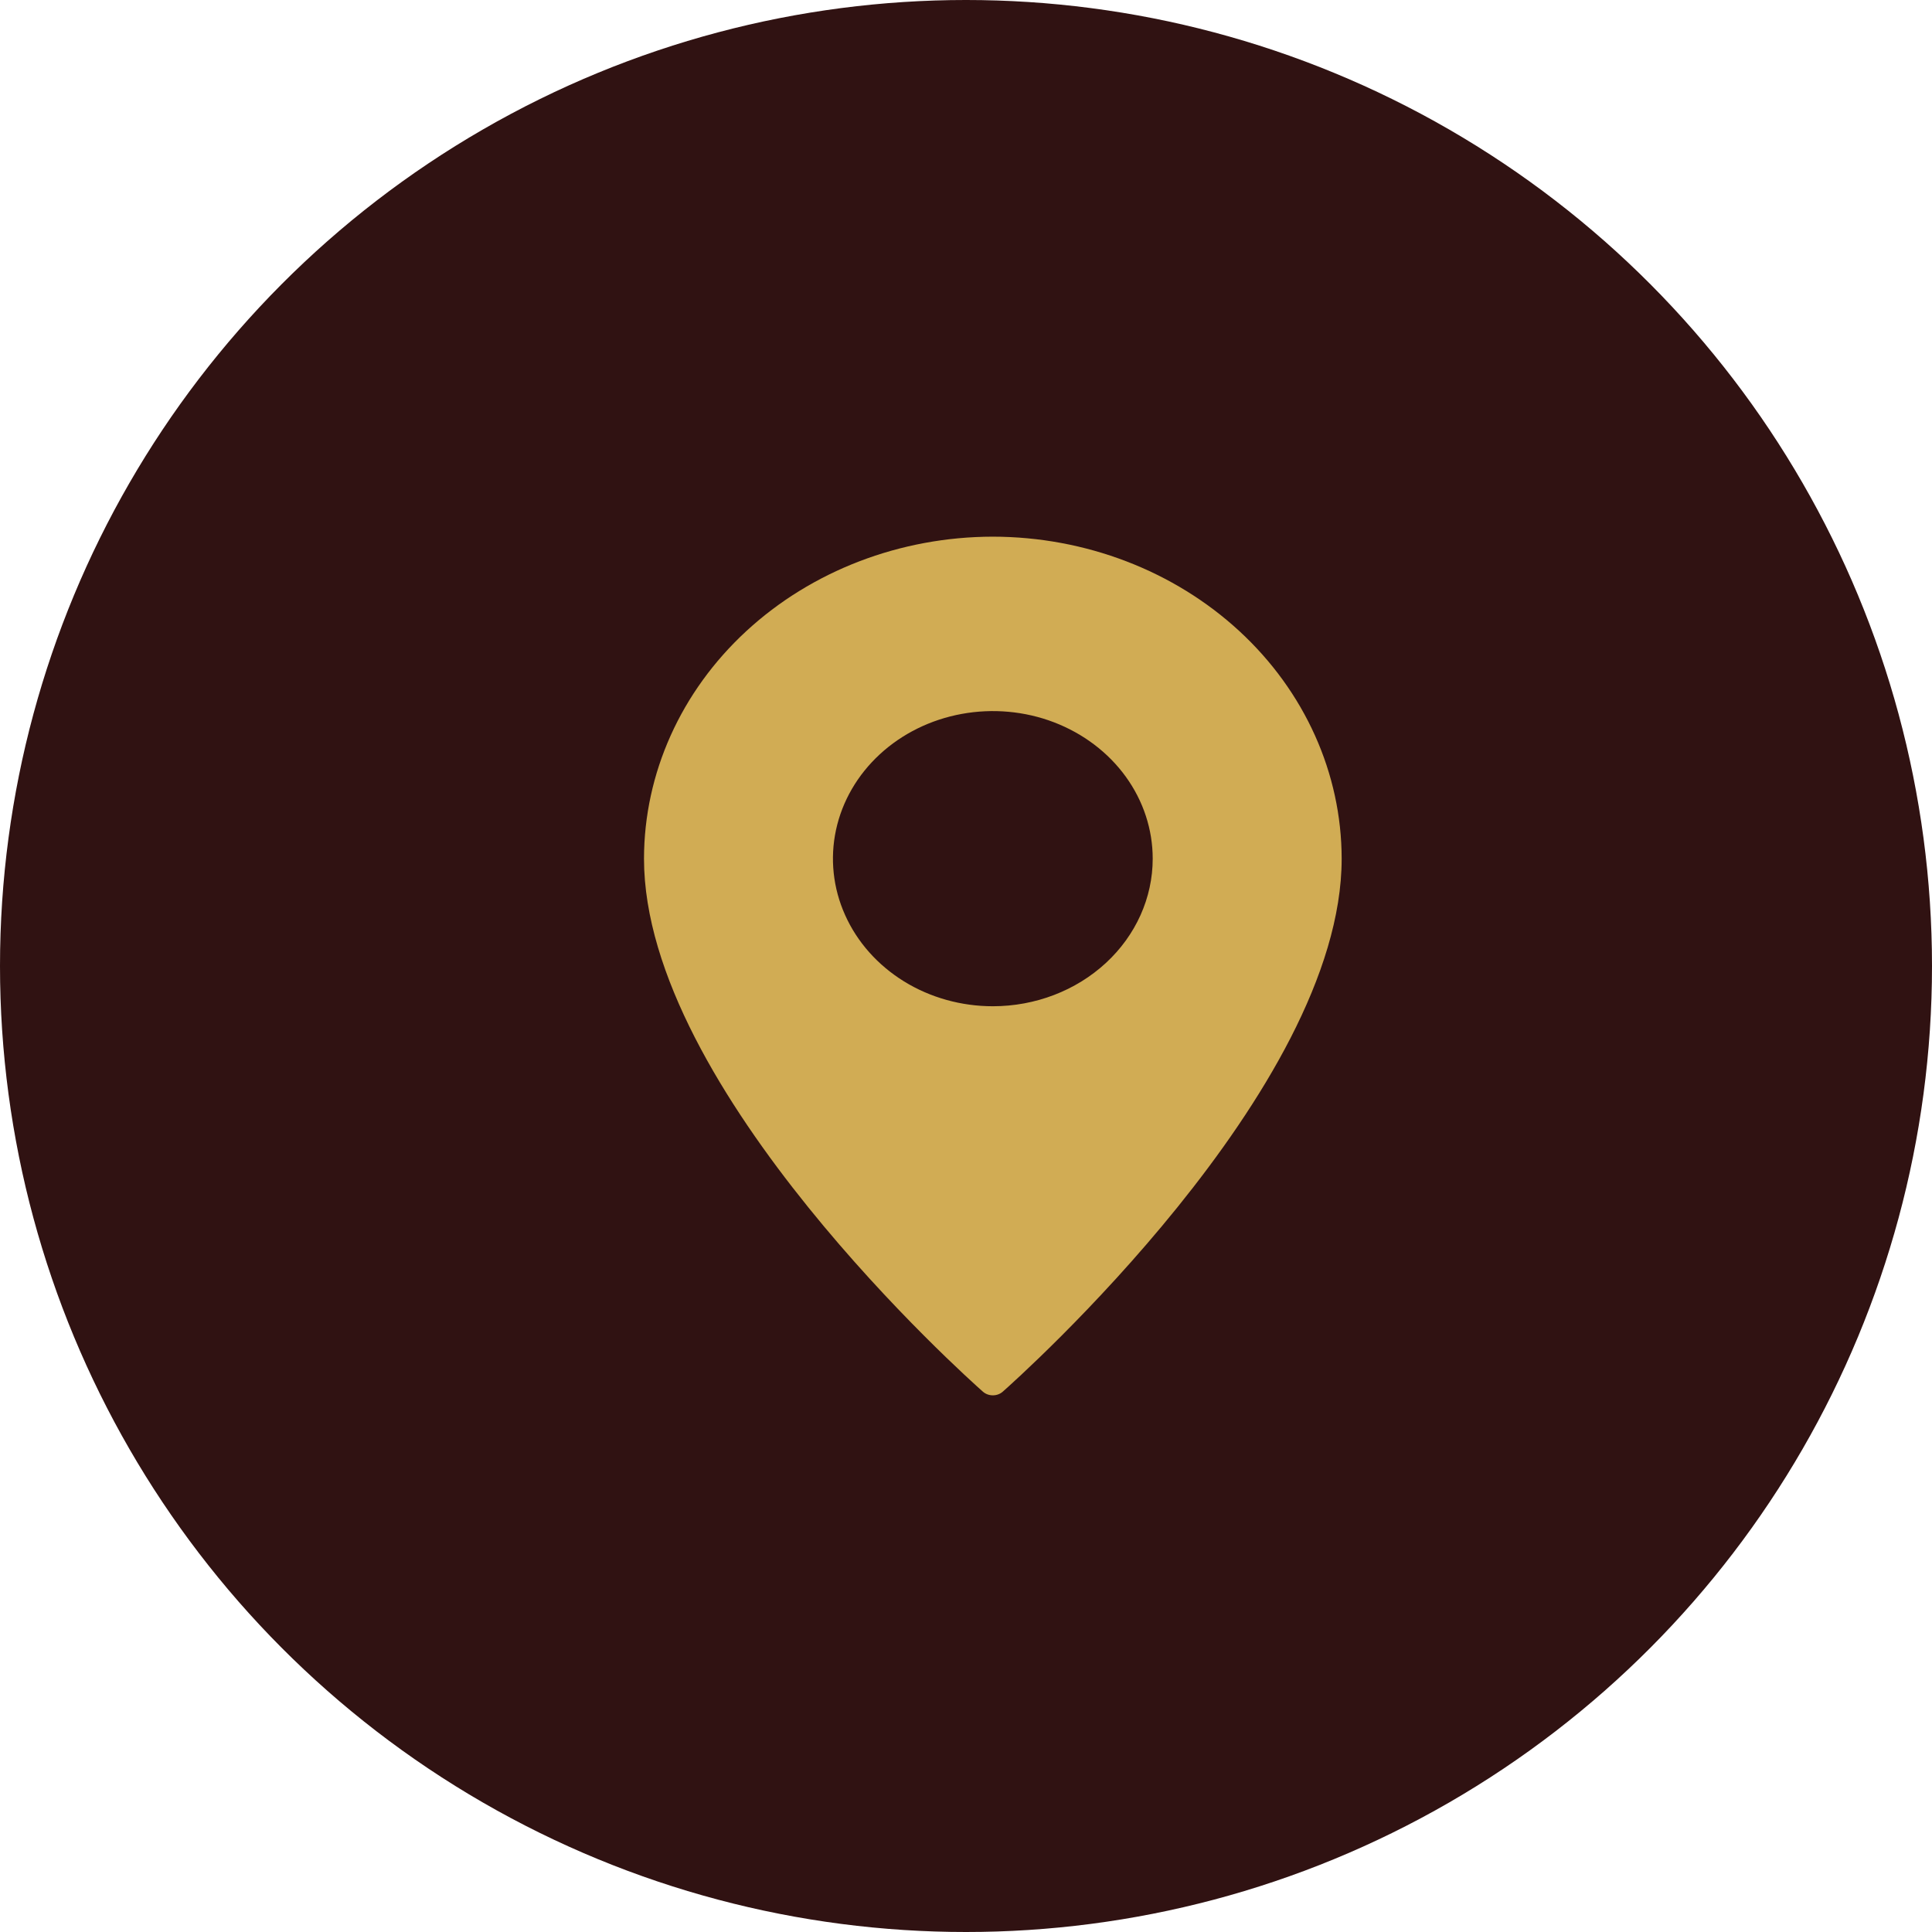 <svg width="36" height="36" viewBox="0 0 36 36" fill="none" xmlns="http://www.w3.org/2000/svg">
<circle cx="18" cy="18" r="18" fill="#301212"/>
<path d="M18.5 10C16.777 10.002 15.125 10.635 13.906 11.76C12.688 12.884 12.002 14.409 12 16C12 20.308 18.056 25.703 18.313 25.93C18.363 25.975 18.43 26 18.5 26C18.57 26 18.637 25.975 18.687 25.93C18.944 25.703 25 20.308 25 16C24.998 14.409 24.312 12.884 23.094 11.76C21.875 10.635 20.223 10.002 18.5 10ZM18.5 18.75C17.911 18.75 17.335 18.589 16.845 18.287C16.355 17.984 15.973 17.555 15.748 17.052C15.522 16.55 15.463 15.997 15.578 15.463C15.693 14.93 15.977 14.44 16.393 14.056C16.81 13.671 17.341 13.409 17.919 13.303C18.497 13.197 19.096 13.251 19.64 13.459C20.184 13.668 20.65 14.02 20.977 14.472C21.304 14.924 21.479 15.456 21.479 16C21.479 16.729 21.165 17.428 20.606 17.944C20.047 18.46 19.29 18.75 18.5 18.75Z" fill="#D1AC54"/>
</svg>
